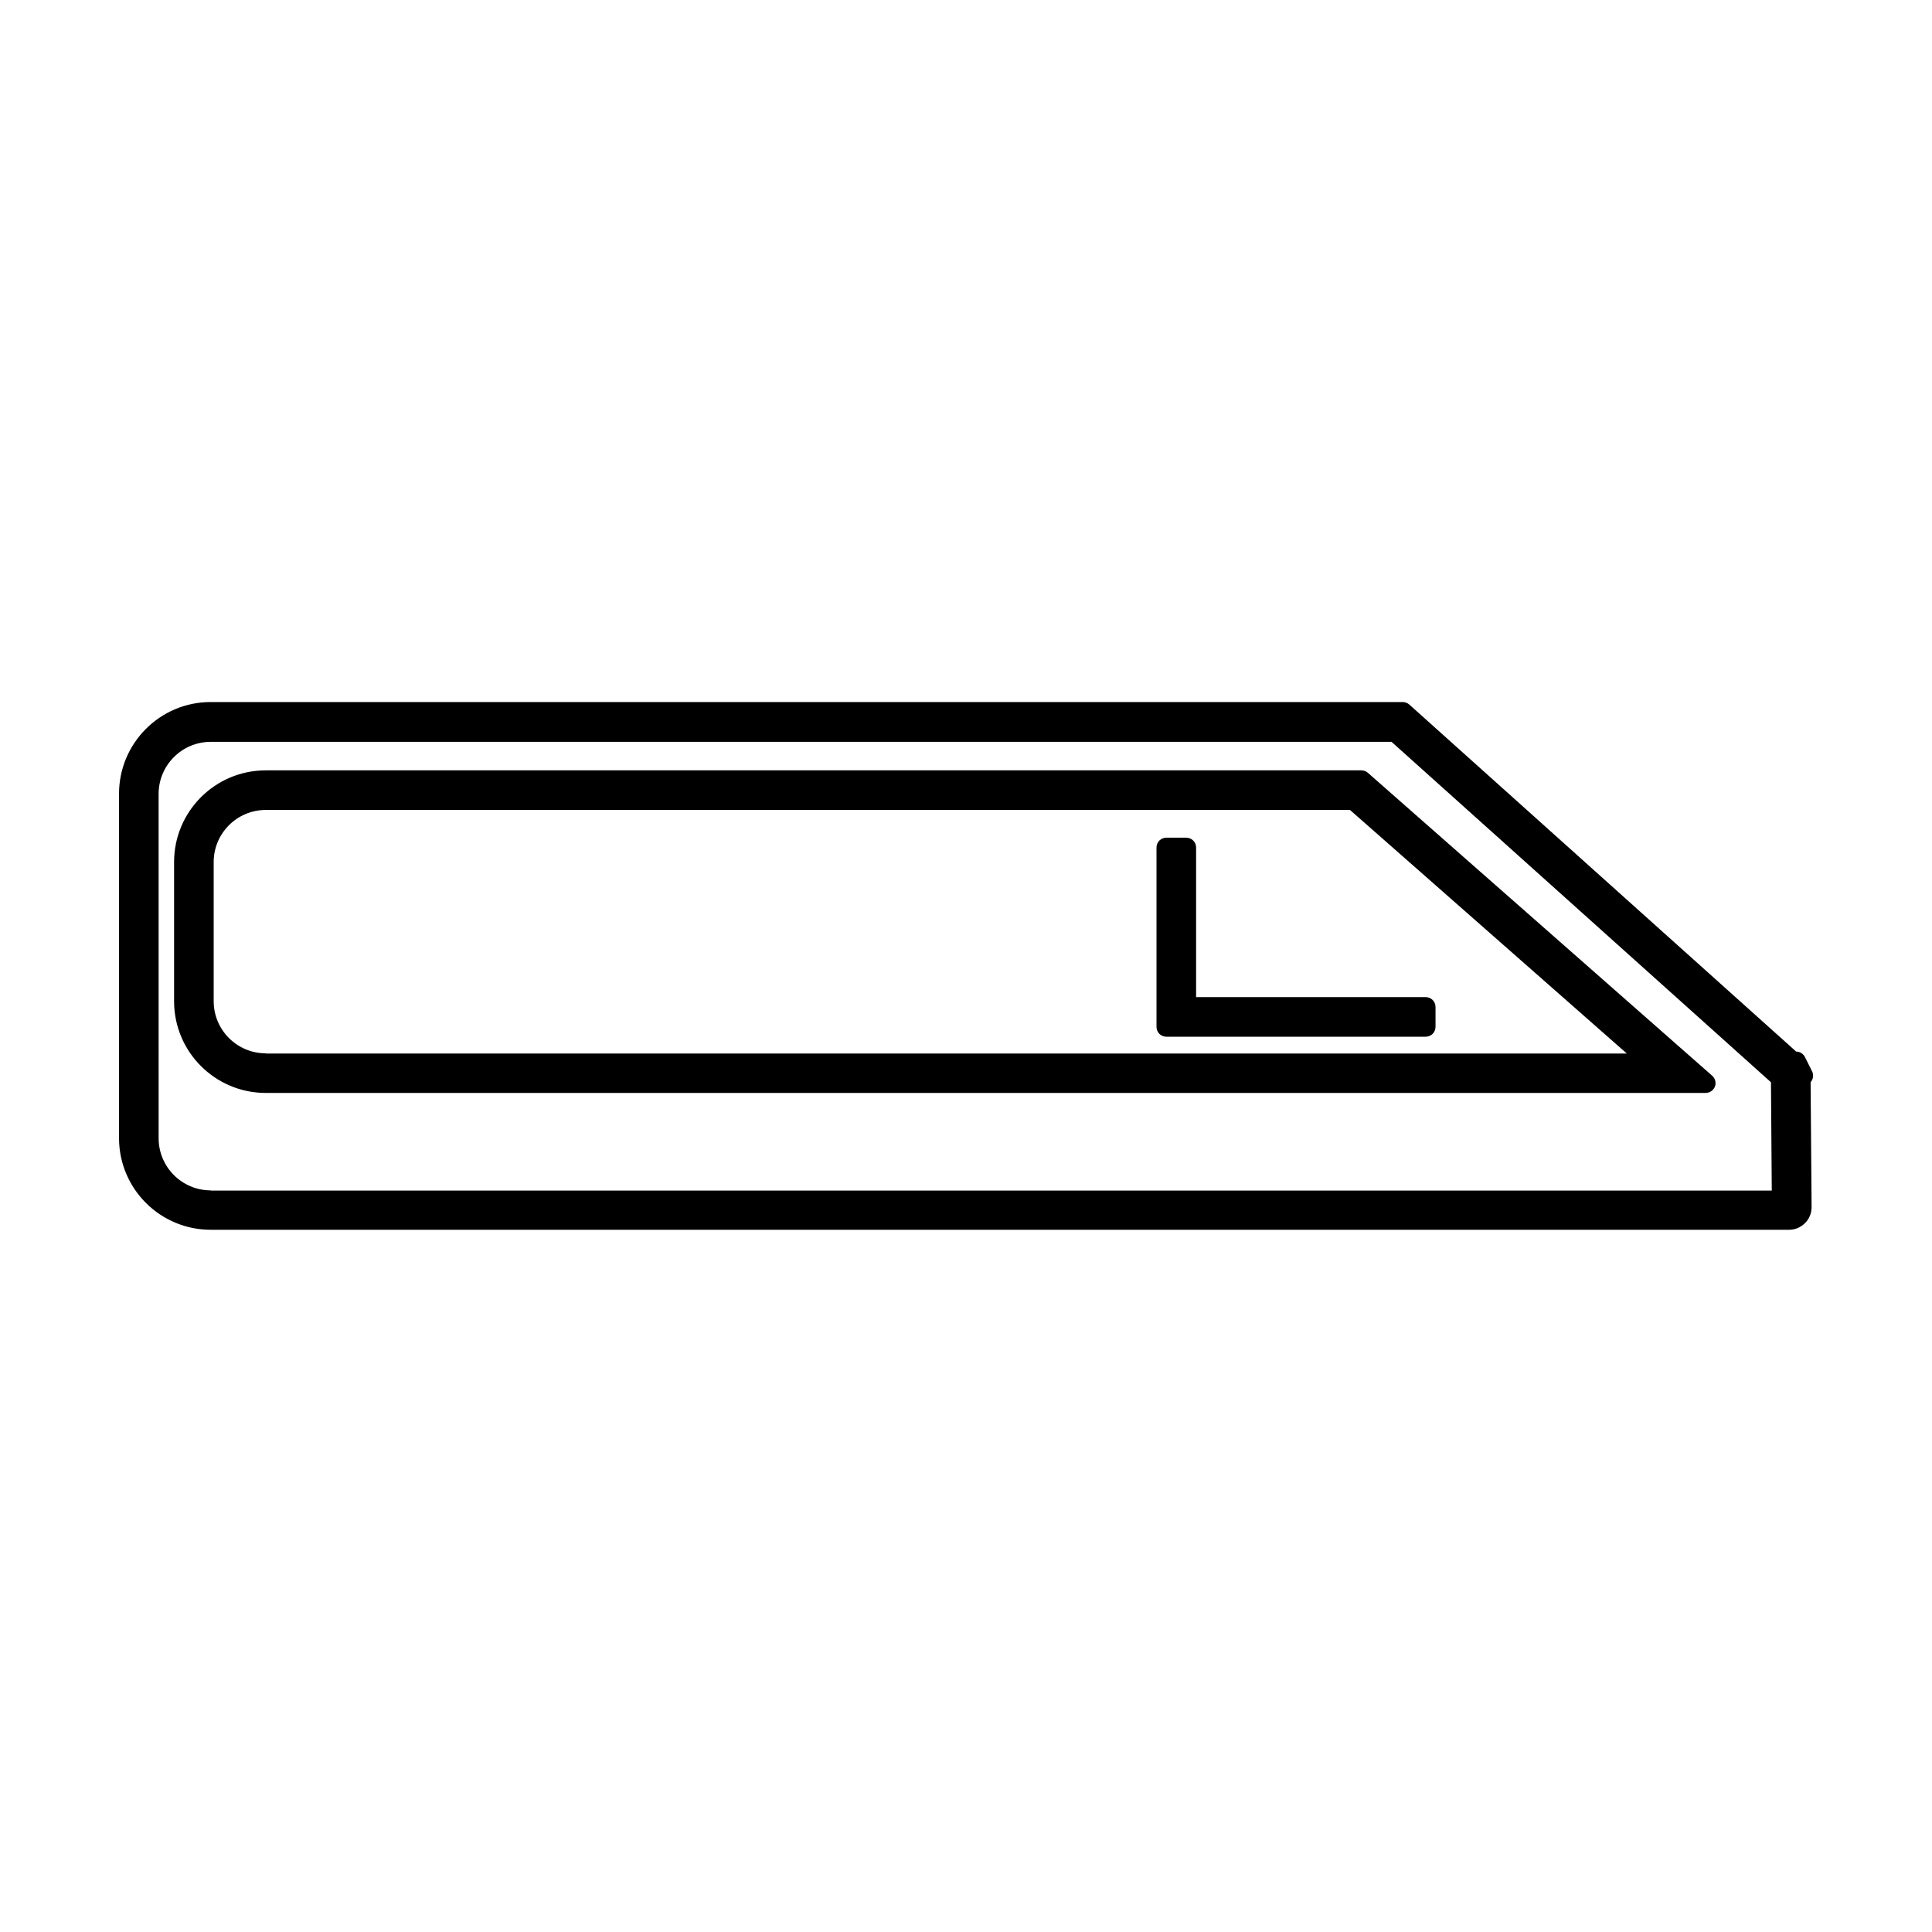 <?xml version="1.0" encoding="UTF-8"?>
<!-- Uploaded to: ICON Repo, www.svgrepo.com, Generator: ICON Repo Mixer Tools -->
<svg fill="#000000" width="800px" height="800px" version="1.1" viewBox="144 144 512 512" xmlns="http://www.w3.org/2000/svg">
 <g>
  <path d="m624.2 427.87-1.891-3.777c-0.473-0.891-1.363-1.418-2.309-1.418l-102.5-91.945c-0.473-0.418-1.102-0.684-1.73-0.684h-315.93c-13.434 0-24.297 10.914-24.297 24.297v91.262c0 13.434 10.914 24.297 24.297 24.297h418.27c1.625 0 3.098-0.629 4.25-1.785 1.156-1.156 1.73-2.625 1.73-4.25l-0.262-33.062c0.684-0.785 0.895-1.938 0.371-2.934zm-424.36 31.59c-7.609 0-13.801-6.191-13.801-13.801l-0.004-91.262c0-7.609 6.191-13.801 13.801-13.801h312.94l100.55 90.215 0.211 28.707-413.7-0.004z"/>
  <path d="m460.98 368.62c0-1.469-1.156-2.625-2.625-2.625h-5.246c-1.469 0-2.625 1.156-2.625 2.625v47.496c0 1.469 1.156 2.625 2.625 2.625h68.695c1.469 0 2.625-1.156 2.625-2.625v-5.246c0-1.469-1.156-2.625-2.625-2.625l-60.824-0.004z"/>
  <path d="m506.48 348.78c-0.473-0.418-1.102-0.629-1.73-0.629h-290.32c-13.434 0-24.297 10.914-24.297 24.297v36.895c0 13.434 10.914 24.297 24.297 24.297h381.58c1.102 0 2.047-0.684 2.465-1.68 0.367-0.996 0.105-2.152-0.734-2.887zm-292.05 74.363c-7.609 0-13.801-6.191-13.801-13.801v-36.895c0-7.609 6.191-13.801 13.801-13.801h287.33l73.367 64.551h-360.7z"/>
 </g>
</svg>